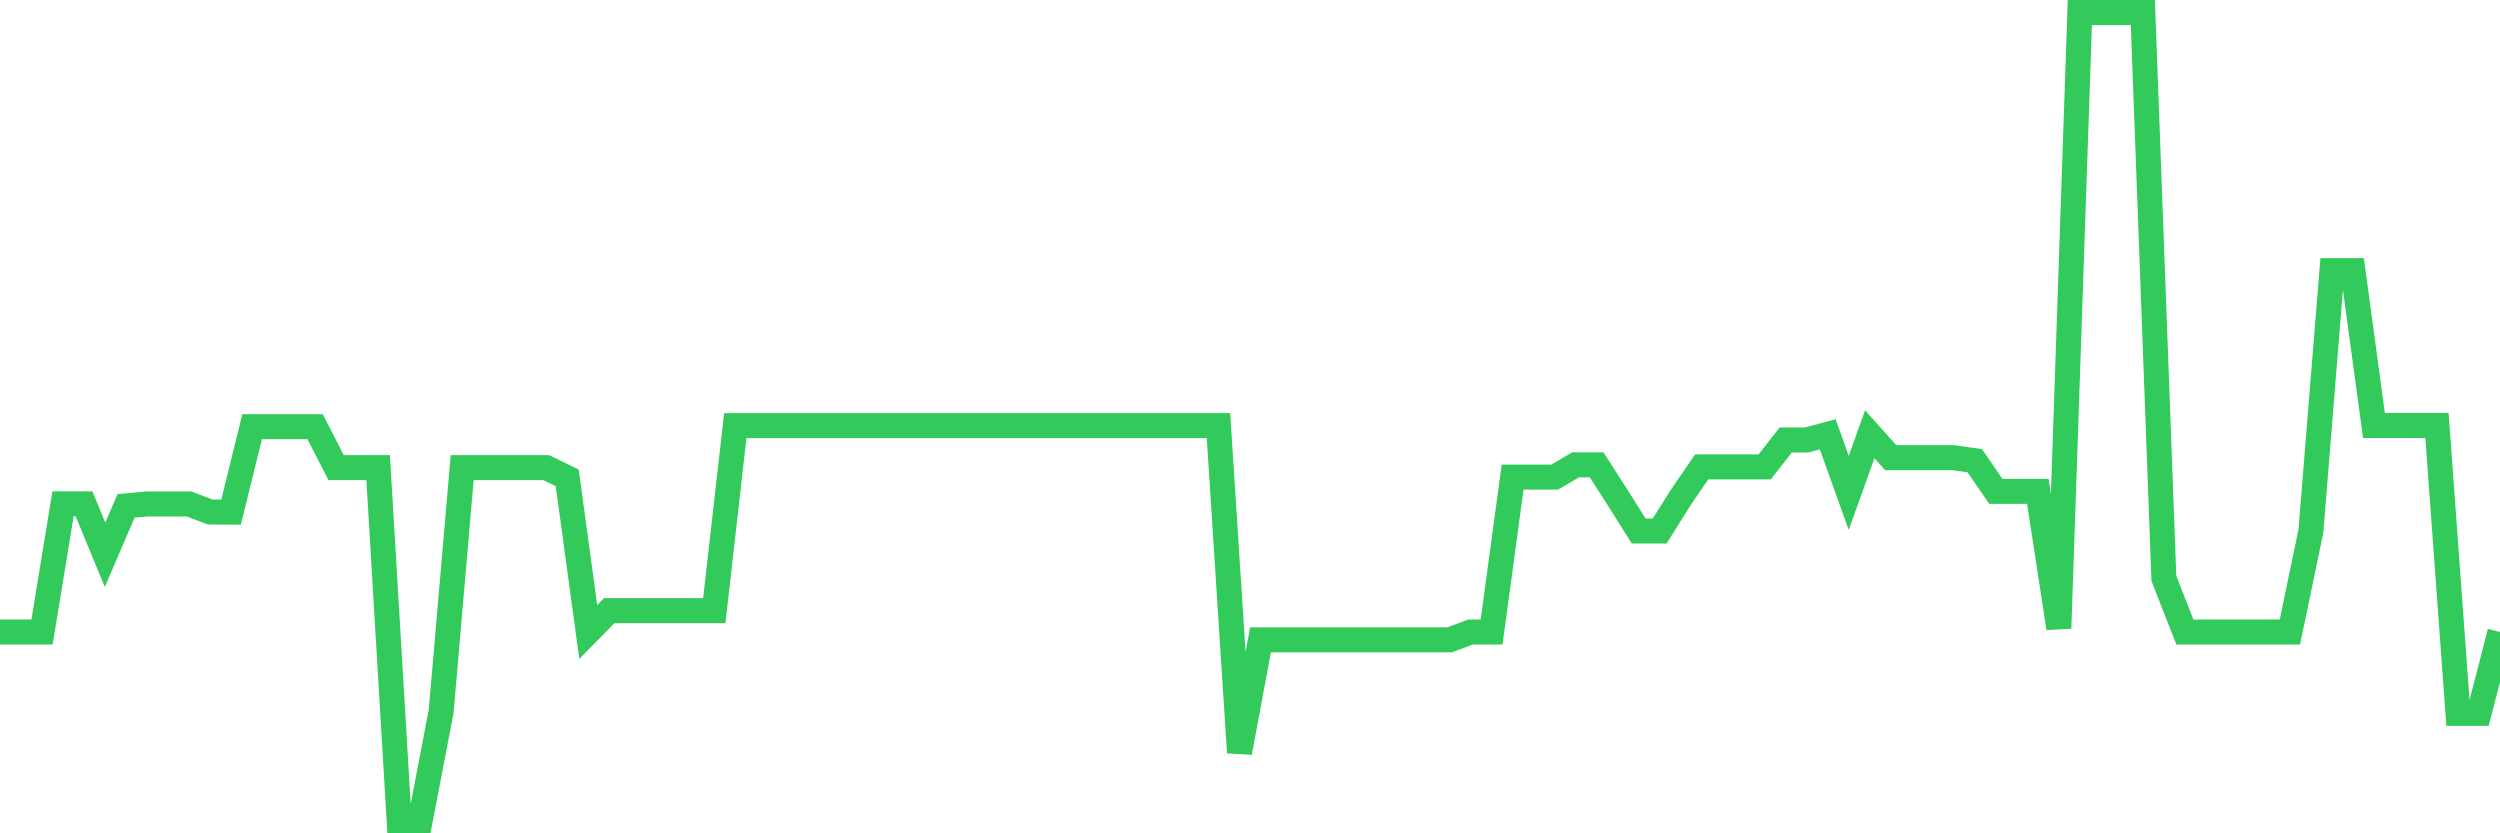 <svg
  xmlns="http://www.w3.org/2000/svg"
  xmlns:xlink="http://www.w3.org/1999/xlink"
  width="120"
  height="40"
  viewBox="0 0 120 40"
  preserveAspectRatio="none"
>
  <polyline
    points="0,30.336 1.008,30.336 2.017,30.336 3.025,24.185 4.034,24.185 5.042,26.629 6.05,24.284 7.059,24.19 8.067,24.19 9.076,24.19 10.084,24.577 11.092,24.582 12.101,20.483 13.109,20.483 14.118,20.483 15.126,20.483 16.134,22.446 17.143,22.446 18.151,22.446 19.16,39.4 20.168,39.4 21.176,34.137 22.185,22.446 23.193,22.446 24.202,22.446 25.21,22.446 26.218,22.446 27.227,22.936 28.235,30.336 29.244,29.31 30.252,29.31 31.261,29.31 32.269,29.31 33.277,29.31 34.286,29.31 35.294,20.429 36.303,20.429 37.311,20.429 38.319,20.429 39.328,20.429 40.336,20.429 41.345,20.429 42.353,20.429 43.361,20.429 44.37,20.429 45.378,20.429 46.387,20.429 47.395,20.429 48.403,20.429 49.412,20.429 50.42,20.429 51.429,20.429 52.437,20.429 53.445,20.429 54.454,20.429 55.462,20.429 56.471,20.429 57.479,20.429 58.487,20.429 59.496,36.124 60.504,30.712 61.513,30.712 62.521,30.712 63.529,30.712 64.538,30.712 65.546,30.712 66.555,30.712 67.563,30.712 68.571,30.712 69.58,30.712 70.588,30.336 71.597,30.336 72.605,22.902 73.613,22.902 74.622,22.902 75.63,22.312 76.639,22.312 77.647,23.883 78.655,25.489 79.664,25.489 80.672,23.883 81.681,22.411 82.689,22.411 83.697,22.411 84.706,22.411 85.714,21.118 86.723,21.118 87.731,20.845 88.739,23.66 89.748,20.845 90.756,21.97 91.765,21.97 92.773,21.97 93.782,21.97 94.79,22.114 95.798,23.586 96.807,23.586 97.815,23.586 98.824,30.157 99.832,0.6 100.84,0.6 101.849,0.6 102.857,0.6 103.866,27.763 104.874,30.336 105.882,30.336 106.891,30.336 107.899,30.336 108.908,30.336 109.916,30.336 110.924,25.484 111.933,12.99 112.941,12.99 113.95,20.424 114.958,20.424 115.966,20.424 116.975,20.424 117.983,34.241 118.992,34.241 120,30.336"
    fill="none"
    stroke="#32ca5b"
    stroke-width="1.2"
  >
  </polyline>
</svg>